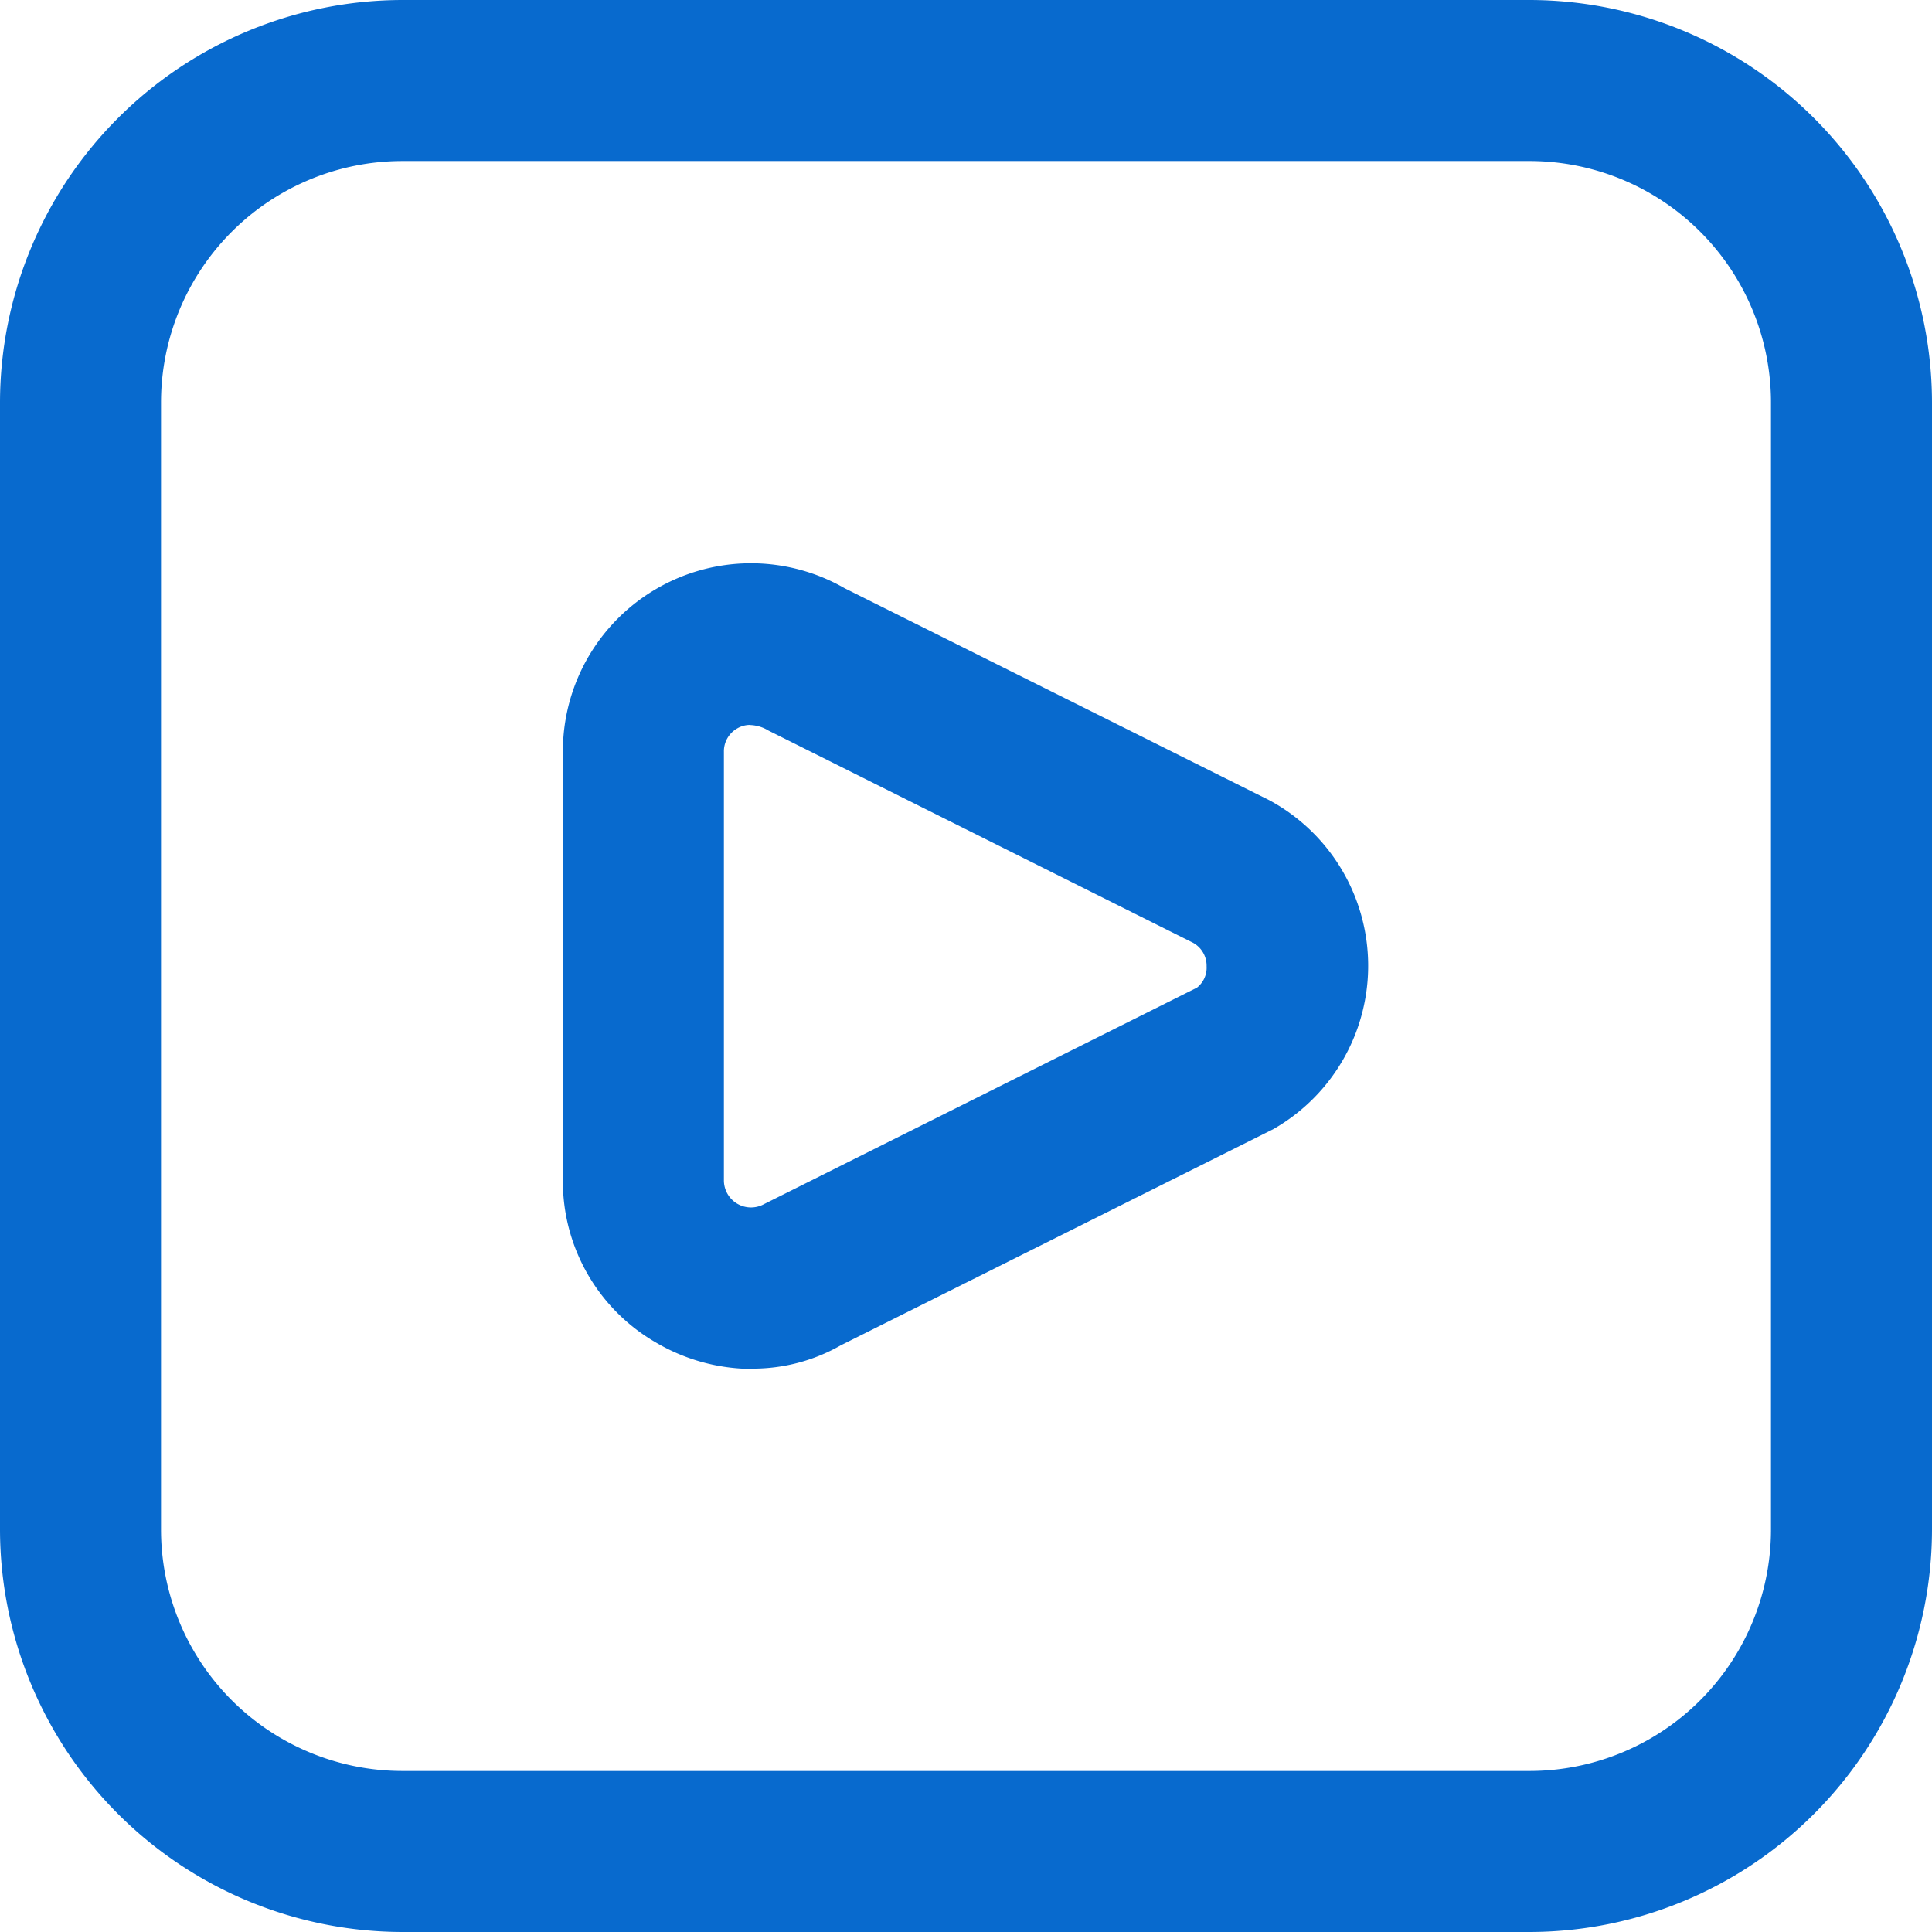 <svg xmlns="http://www.w3.org/2000/svg" width="32" height="32" viewBox="0 0 32 32">
  <path id="play-alt" d="M25.333,32H6.667A6.675,6.675,0,0,1,0,25.333V6.667A6.675,6.675,0,0,1,6.667,0H25.333A6.675,6.675,0,0,1,32,6.667V25.333A6.675,6.675,0,0,1,25.333,32ZM6.667,2.667a4,4,0,0,0-4,4V25.333a4,4,0,0,0,4,4H25.333a4,4,0,0,0,4-4V6.667a4,4,0,0,0-4-4Zm5.789,20.007a3.157,3.157,0,0,1-1.581-.431,3.084,3.084,0,0,1-1.552-2.695v-7.1a3.116,3.116,0,0,1,4.667-2.705l7.037,3.513a3.115,3.115,0,0,1,.065,5.445l-7.168,3.583a2.933,2.933,0,0,1-1.468.385Zm-.033-10.667a.419.419,0,0,0-.209.056.436.436,0,0,0-.224.389v7.1a.449.449,0,0,0,.667.391l7.168-3.584a.419.419,0,0,0,.16-.355.433.433,0,0,0-.225-.389L12.727,12.1a.616.616,0,0,0-.3-.091Z" fill="#086ace"/>
</svg>
